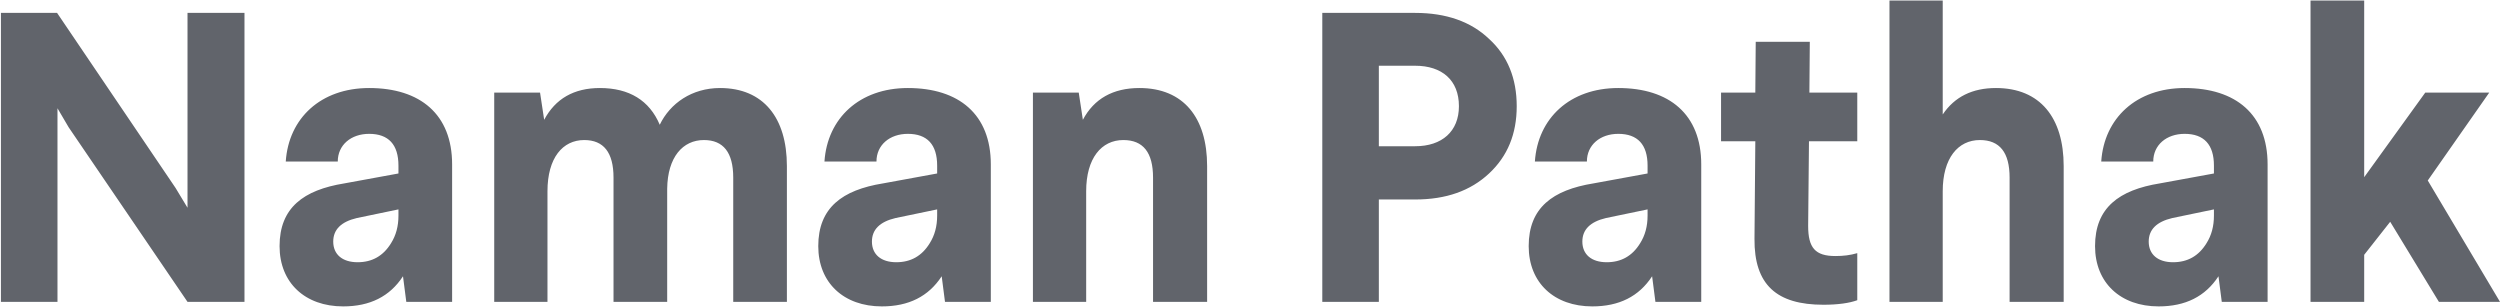 <?xml version="1.0" encoding="UTF-8"?>
<svg width="969px" height="119px" viewBox="0 0 969 119" version="1.1" xmlns="http://www.w3.org/2000/svg" xmlns:xlink="http://www.w3.org/1999/xlink">
    <title>Naman Pathak</title>
    <defs></defs>
    <g id="Page-2" stroke="none" stroke-width="1" fill="none" fill-rule="evenodd">
        <g id="jumbled-copy-6" transform="translate(-177, -380)" fill="#61646B">
            <g id="05-copy" transform="translate(0, 443)">
                <path d="M249.68,-58 L271.76,-58 L271.76,54 L249.68,54 L203.6,-13.68 L199.28,-21.04 L199.28,54 L177.36,54 L177.36,-58 L199.12,-58 L245.04,9.84 L249.68,17.52 L249.68,-58 Z M320.08,-28.88 C339.92,-28.88 352.24,-18.64 352.24,0.72 L352.24,54 L334.48,54 L333.2,44.08 C328.08,51.92 320.4,55.76 310,55.76 C295.28,55.76 285.36,46.64 285.36,32.4 C285.36,17.52 294.64,10.64 310.48,8.08 L331.44,4.24 L331.44,1.2 C331.44,-6.96 327.6,-11.12 320.08,-11.12 C313.04,-11.12 307.92,-6.8 307.92,-0.4 L287.76,-0.4 C288.88,-17.2 301.36,-28.88 320.08,-28.88 Z M331.44,20.56 L331.44,18.16 L315.28,21.52 C309.2,22.96 306.16,26 306.16,30.64 C306.16,35.6 309.68,38.64 315.6,38.64 C321.2,38.64 325.52,36.24 328.56,31.28 C330.48,28.24 331.44,24.72 331.44,20.56 Z M456.08,-28.88 C472.88,-28.88 482,-17.36 482,1.36 L482,54 L461.2,54 L461.2,5.84 C461.2,-3.92 457.36,-8.72 449.84,-8.72 C441.68,-8.72 435.76,-2.16 435.6,10.16 L435.6,54 L414.8,54 L414.8,5.84 C414.8,-3.92 410.96,-8.72 403.44,-8.72 C395.12,-8.72 389.2,-1.84 389.2,11.12 L389.2,54 L368.56,54 L368.56,-27.12 L386.32,-27.12 L387.92,-16.56 C392.24,-24.72 399.44,-28.88 409.52,-28.88 C420.88,-28.88 428.72,-24.08 432.72,-14.64 C436.72,-22.96 445.2,-28.88 456.08,-28.88 Z M528.88,-28.88 C548.72,-28.88 561.04,-18.64 561.04,0.72 L561.04,54 L543.28,54 L542,44.08 C536.88,51.92 529.2,55.76 518.8,55.76 C504.08,55.76 494.16,46.64 494.16,32.4 C494.16,17.52 503.44,10.64 519.28,8.08 L540.24,4.24 L540.24,1.2 C540.24,-6.96 536.4,-11.12 528.88,-11.12 C521.84,-11.12 516.72,-6.8 516.72,-0.4 L496.56,-0.4 C497.68,-17.2 510.16,-28.88 528.88,-28.88 Z M540.24,20.56 L540.24,18.16 L524.08,21.52 C518,22.96 514.96,26 514.96,30.64 C514.96,35.6 518.48,38.64 524.4,38.64 C530,38.64 534.32,36.24 537.36,31.28 C539.28,28.24 540.24,24.72 540.24,20.56 Z M618.64,-28.88 C635.76,-28.88 644.88,-17.36 644.88,1.36 L644.88,54 L623.92,54 L623.92,5.84 C623.92,-3.92 620.08,-8.72 612.4,-8.72 C603.92,-8.72 598,-1.68 598,11.12 L598,54 L577.36,54 L577.36,-27.12 L595.12,-27.12 L596.72,-16.56 C601.04,-24.72 608.4,-28.88 618.64,-28.88 Z M689.52,-58 L725.52,-58 C737.52,-58 747.12,-54.64 754.16,-47.92 C761.36,-41.36 764.88,-32.56 764.88,-21.84 C764.88,-11.12 761.36,-2.48 754.16,4.24 C746.96,10.96 737.52,14.32 725.52,14.32 L711.44,14.32 L711.44,54 L689.52,54 L689.52,-58 Z M725.52,-37.52 L711.44,-37.52 L711.44,-6.32 L725.52,-6.32 C735.92,-6.32 742.48,-12.08 742.48,-21.84 C742.48,-31.92 735.92,-37.52 725.52,-37.52 Z M804.24,-28.88 C824.08,-28.88 836.4,-18.64 836.4,0.72 L836.4,54 L818.64,54 L817.36,44.08 C812.24,51.92 804.56,55.76 794.16,55.76 C779.44,55.76 769.52,46.64 769.52,32.4 C769.52,17.52 778.8,10.64 794.64,8.08 L815.6,4.24 L815.6,1.2 C815.6,-6.96 811.76,-11.12 804.24,-11.12 C797.2,-11.12 792.08,-6.8 792.08,-0.4 L771.92,-0.4 C773.04,-17.2 785.52,-28.88 804.24,-28.88 Z M815.6,20.56 L815.6,18.16 L799.44,21.52 C793.36,22.96 790.32,26 790.32,30.64 C790.32,35.6 793.84,38.64 799.76,38.64 C805.36,38.64 809.68,36.24 812.72,31.28 C814.64,28.24 815.6,24.72 815.6,20.56 Z M857.52,-46.8 L878.48,-46.8 L878.32,-27.12 L896.88,-27.12 L896.88,-8.24 L878.16,-8.24 L877.84,24.56 C877.84,33.04 880.56,36.24 888.4,36.24 C891.44,36.24 894.16,35.92 896.88,35.12 L896.88,53.36 C893.84,54.48 889.36,55.12 883.76,55.12 C865.68,55.12 856.88,47.44 857.04,29.52 L857.36,-8.24 L844.08,-8.24 L844.08,-27.12 L857.36,-27.12 L857.52,-46.8 Z M909.36,-62.8 L930,-62.8 L930,-18.64 C934.64,-25.52 941.52,-28.88 950.64,-28.88 C967.76,-28.88 976.88,-17.36 976.88,1.36 L976.88,54 L955.92,54 L955.92,5.84 C955.92,-3.92 952.08,-8.72 944.4,-8.72 C935.92,-8.72 930,-1.68 930,11.12 L930,54 L909.36,54 L909.36,-62.8 Z M1023.76,-28.88 C1043.6,-28.88 1055.92,-18.64 1055.92,0.72 L1055.92,54 L1038.16,54 L1036.88,44.08 C1031.76,51.92 1024.08,55.76 1013.68,55.76 C998.96,55.76 989.04,46.64 989.04,32.4 C989.04,17.52 998.32,10.64 1014.16,8.08 L1035.12,4.24 L1035.12,1.2 C1035.12,-6.96 1031.28,-11.12 1023.76,-11.12 C1016.72,-11.12 1011.6,-6.8 1011.6,-0.4 L991.44,-0.4 C992.56,-17.2 1005.04,-28.88 1023.76,-28.88 Z M1035.12,20.56 L1035.12,18.16 L1018.96,21.52 C1012.88,22.96 1009.84,26 1009.84,30.64 C1009.84,35.6 1013.36,38.64 1019.28,38.64 C1024.88,38.64 1029.2,36.24 1032.24,31.28 C1034.16,28.24 1035.12,24.72 1035.12,20.56 Z M1072.56,-62.8 L1093.36,-62.8 L1093.36,5.68 L1117.04,-27.12 L1141.84,-27.12 L1118,6.96 L1146,54 L1122.32,54 L1103.44,22.96 L1093.36,35.76 L1093.36,54 L1072.56,54 L1072.56,-62.8 Z" id="Naman-Pathak"></path>
            </g>
        </g>
    </g>
</svg>